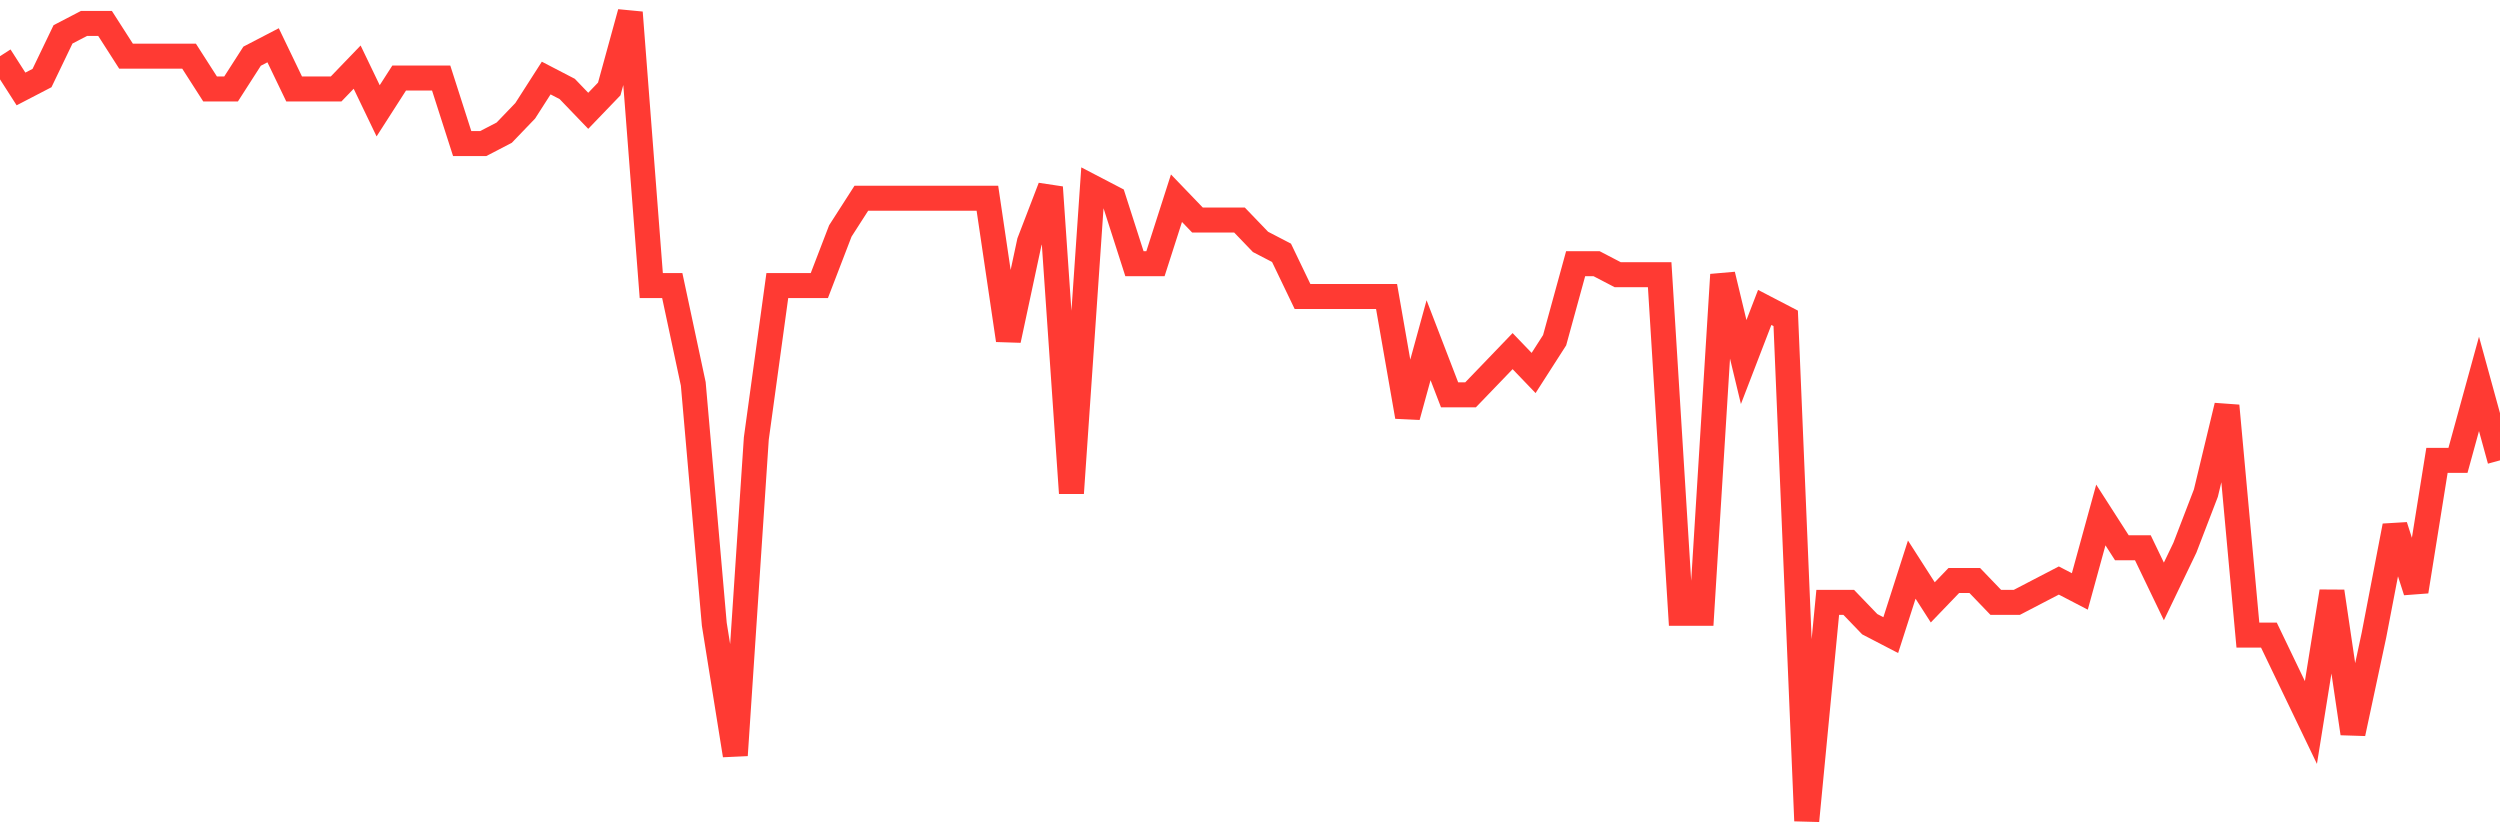 <svg
  xmlns="http://www.w3.org/2000/svg"
  xmlns:xlink="http://www.w3.org/1999/xlink"
  width="120"
  height="40"
  viewBox="0 0 120 40"
  preserveAspectRatio="none"
>
  <polyline
    points="0,2.697 1.008,4.27 2.017,3.746 3.025,1.649 4.034,1.124 5.042,1.124 6.05,2.697 7.059,2.697 8.067,2.697 9.076,2.697 10.084,4.27 11.092,4.27 12.101,2.697 13.109,2.173 14.118,4.27 15.126,4.27 16.134,4.27 17.143,3.222 18.151,5.319 19.16,3.746 20.168,3.746 21.176,3.746 22.185,6.892 23.193,6.892 24.202,6.368 25.21,5.319 26.218,3.746 27.227,4.27 28.235,5.319 29.244,4.27 30.252,0.6 31.261,13.708 32.269,13.708 33.277,18.427 34.286,29.962 35.294,36.254 36.303,21.049 37.311,13.708 38.319,13.708 39.328,13.708 40.336,11.086 41.345,9.514 42.353,9.514 43.361,9.514 44.37,9.514 45.378,9.514 46.387,9.514 47.395,9.514 48.403,16.33 49.412,11.611 50.42,8.989 51.429,23.67 52.437,8.989 53.445,9.514 54.454,12.659 55.462,12.659 56.471,9.514 57.479,10.562 58.487,10.562 59.496,10.562 60.504,11.611 61.513,12.135 62.521,14.232 63.529,14.232 64.538,14.232 65.546,14.232 66.555,14.232 67.563,20 68.571,16.33 69.58,18.951 70.588,18.951 71.597,17.903 72.605,16.854 73.613,17.903 74.622,16.33 75.63,12.659 76.639,12.659 77.647,13.184 78.655,13.184 79.664,13.184 80.672,29.438 81.681,29.438 82.689,13.184 83.697,17.378 84.706,14.757 85.714,15.281 86.723,39.4 87.731,28.914 88.739,28.914 89.748,29.962 90.756,30.486 91.765,27.341 92.773,28.914 93.782,27.865 94.79,27.865 95.798,28.914 96.807,28.914 97.815,28.389 98.824,27.865 99.832,28.389 100.84,24.719 101.849,26.292 102.857,26.292 103.866,28.389 104.874,26.292 105.882,23.67 106.891,19.476 107.899,30.486 108.908,30.486 109.916,32.584 110.924,34.681 111.933,28.389 112.941,35.205 113.95,30.486 114.958,25.243 115.966,28.389 116.975,22.097 117.983,22.097 118.992,18.427 120,22.097"
    fill="none"
    stroke="#ff3a33"
    stroke-width="1.2"
  >
  </polyline>
</svg>